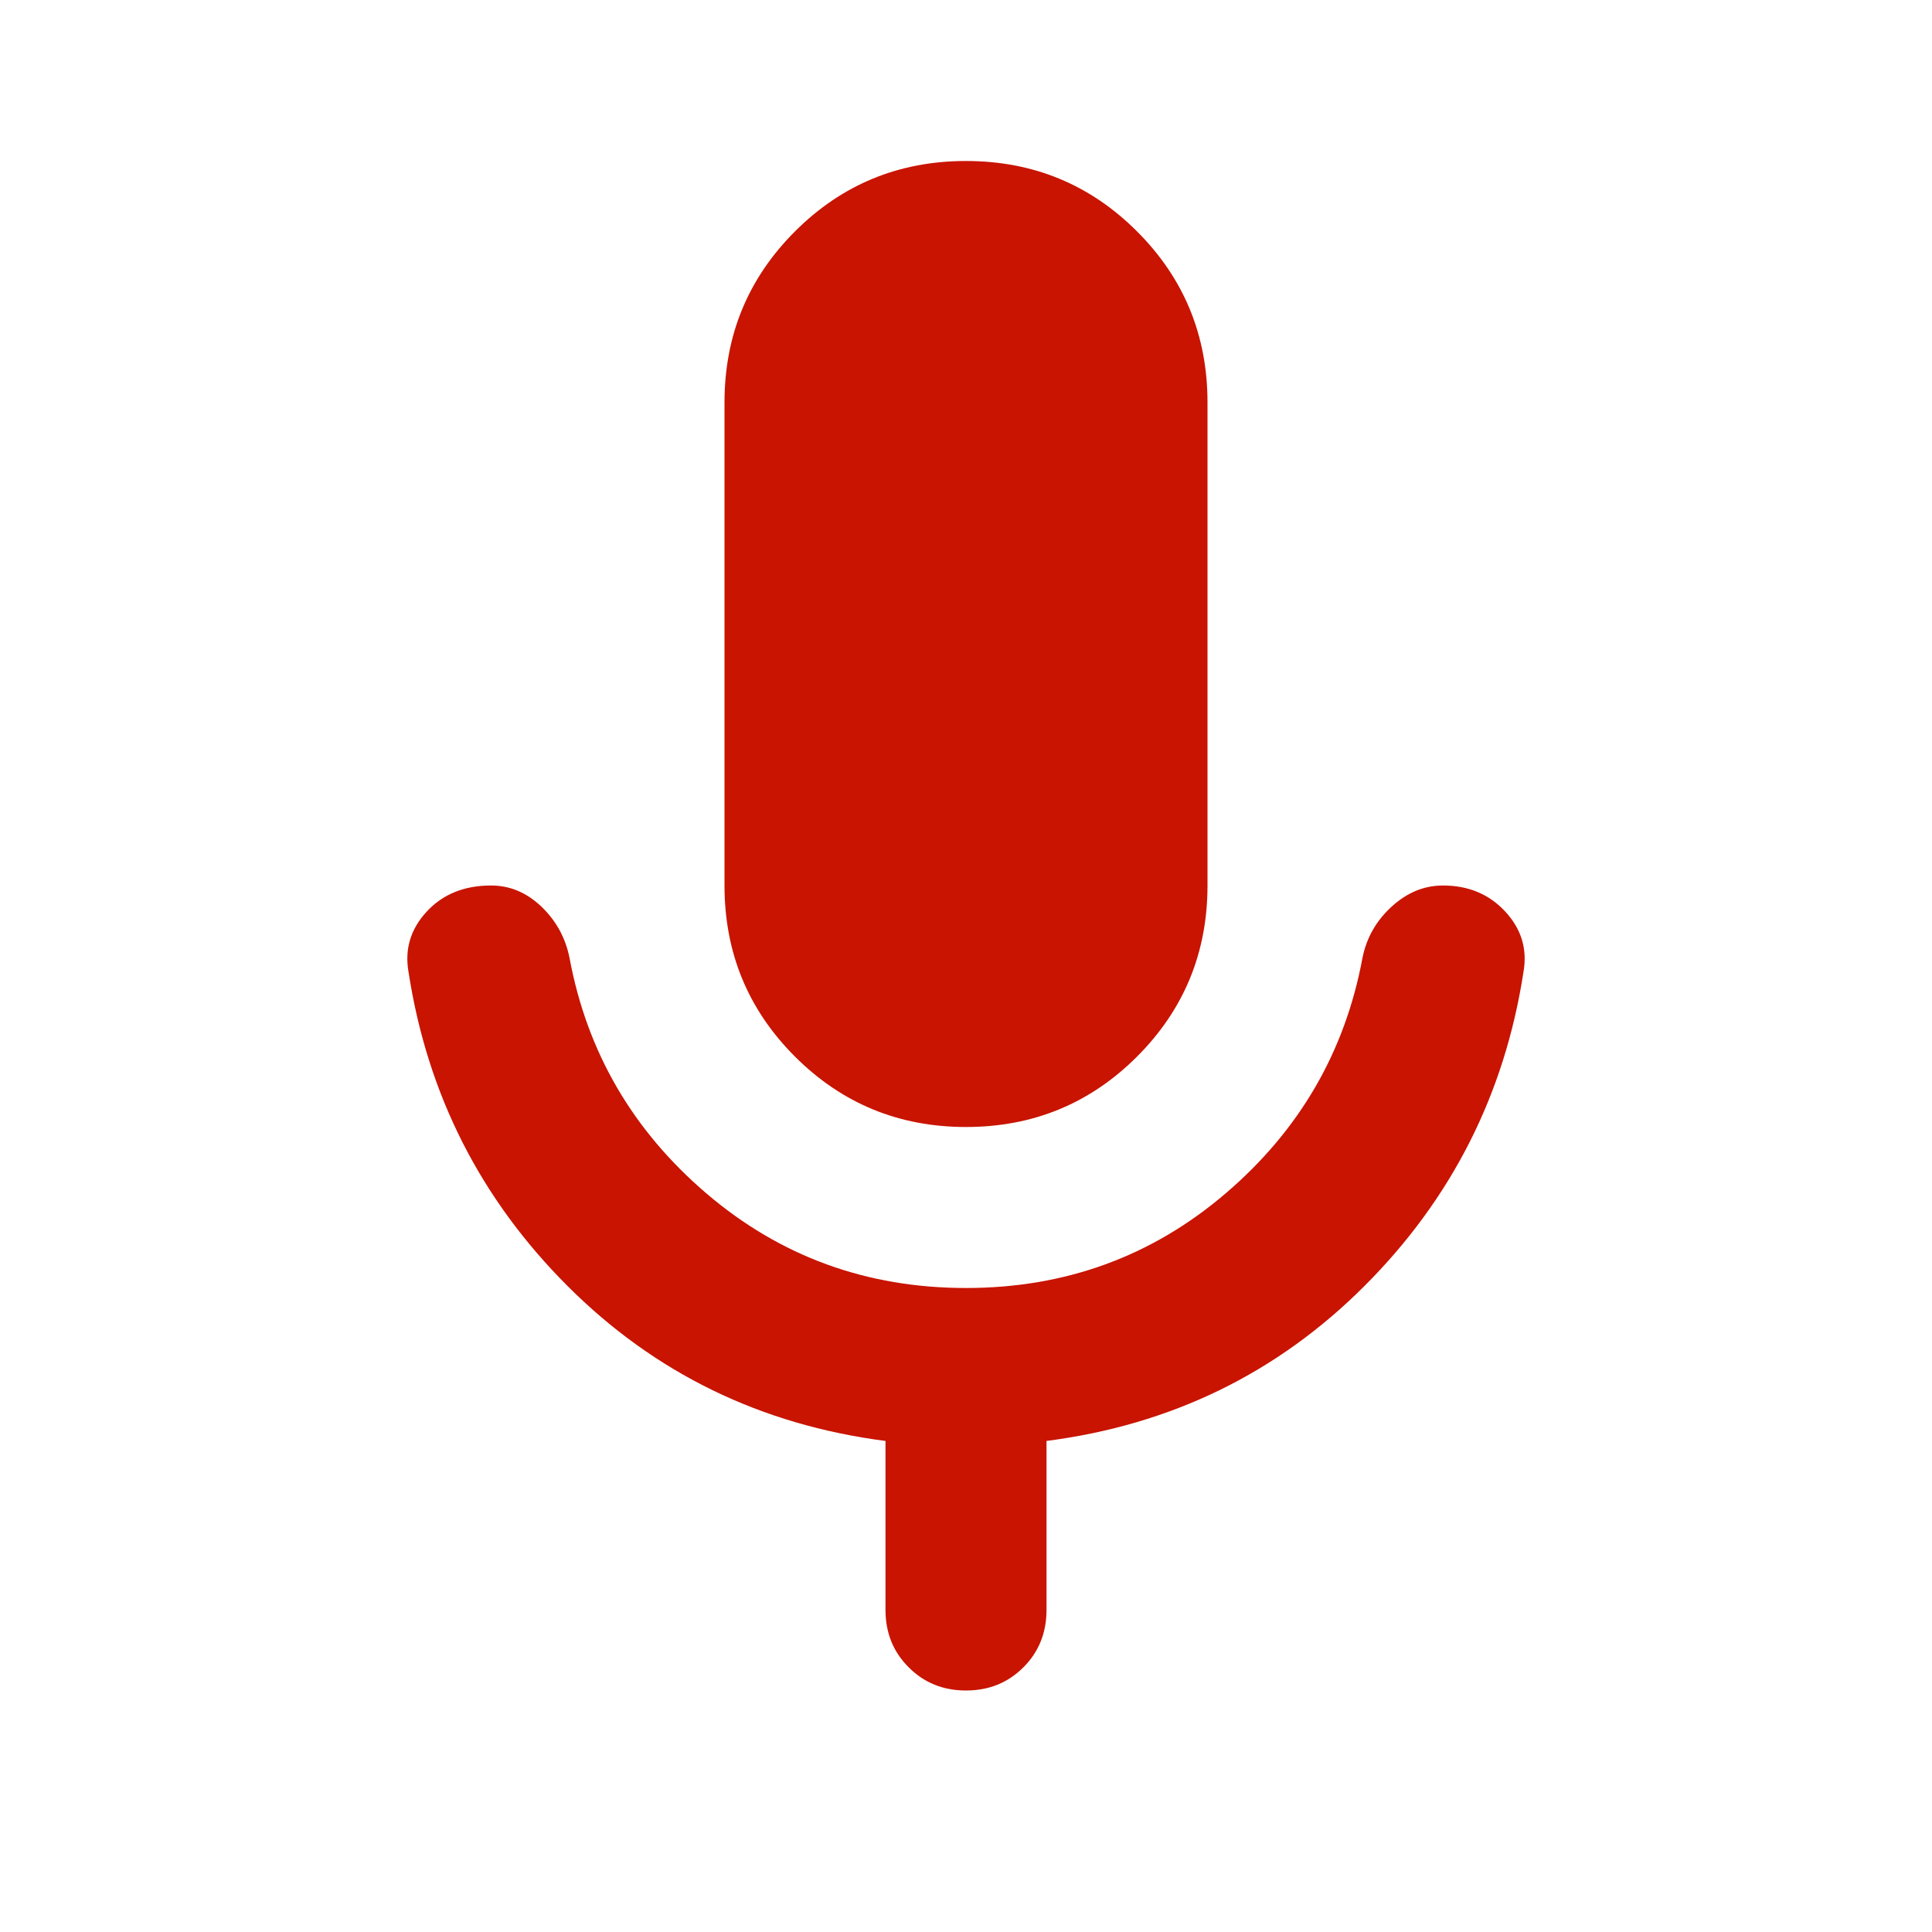 <?xml version="1.0" encoding="UTF-8"?>
<svg width="24" height="24" version="1.1" xmlns="http://www.w3.org/2000/svg">
 <path d="M12 14q-1.25 0-2.125-.875T9 11V5q0-1.25.875-2.125T12 2q1.25 0 2.125.875T15 5v6q0 1.25-.875 2.125T12 14Zm0 7q-.425 0-.712-.288Q11 20.425 11 20v-2.1q-2.325-.3-3.95-1.925t-1.975-3.9q-.075-.425.225-.75T6.1 11q.35 0 .625.262.275.263.35.638.325 1.75 1.7 2.925Q10.15 16 12 16t3.225-1.175q1.375-1.175 1.7-2.925.075-.375.363-.638.287-.262.637-.262.475 0 .775.325.3.325.225.75-.35 2.275-1.975 3.9T13 17.9V20q0 .425-.287.712Q12.425 21 12 21Z" fill="#c81400"/>
</svg>
